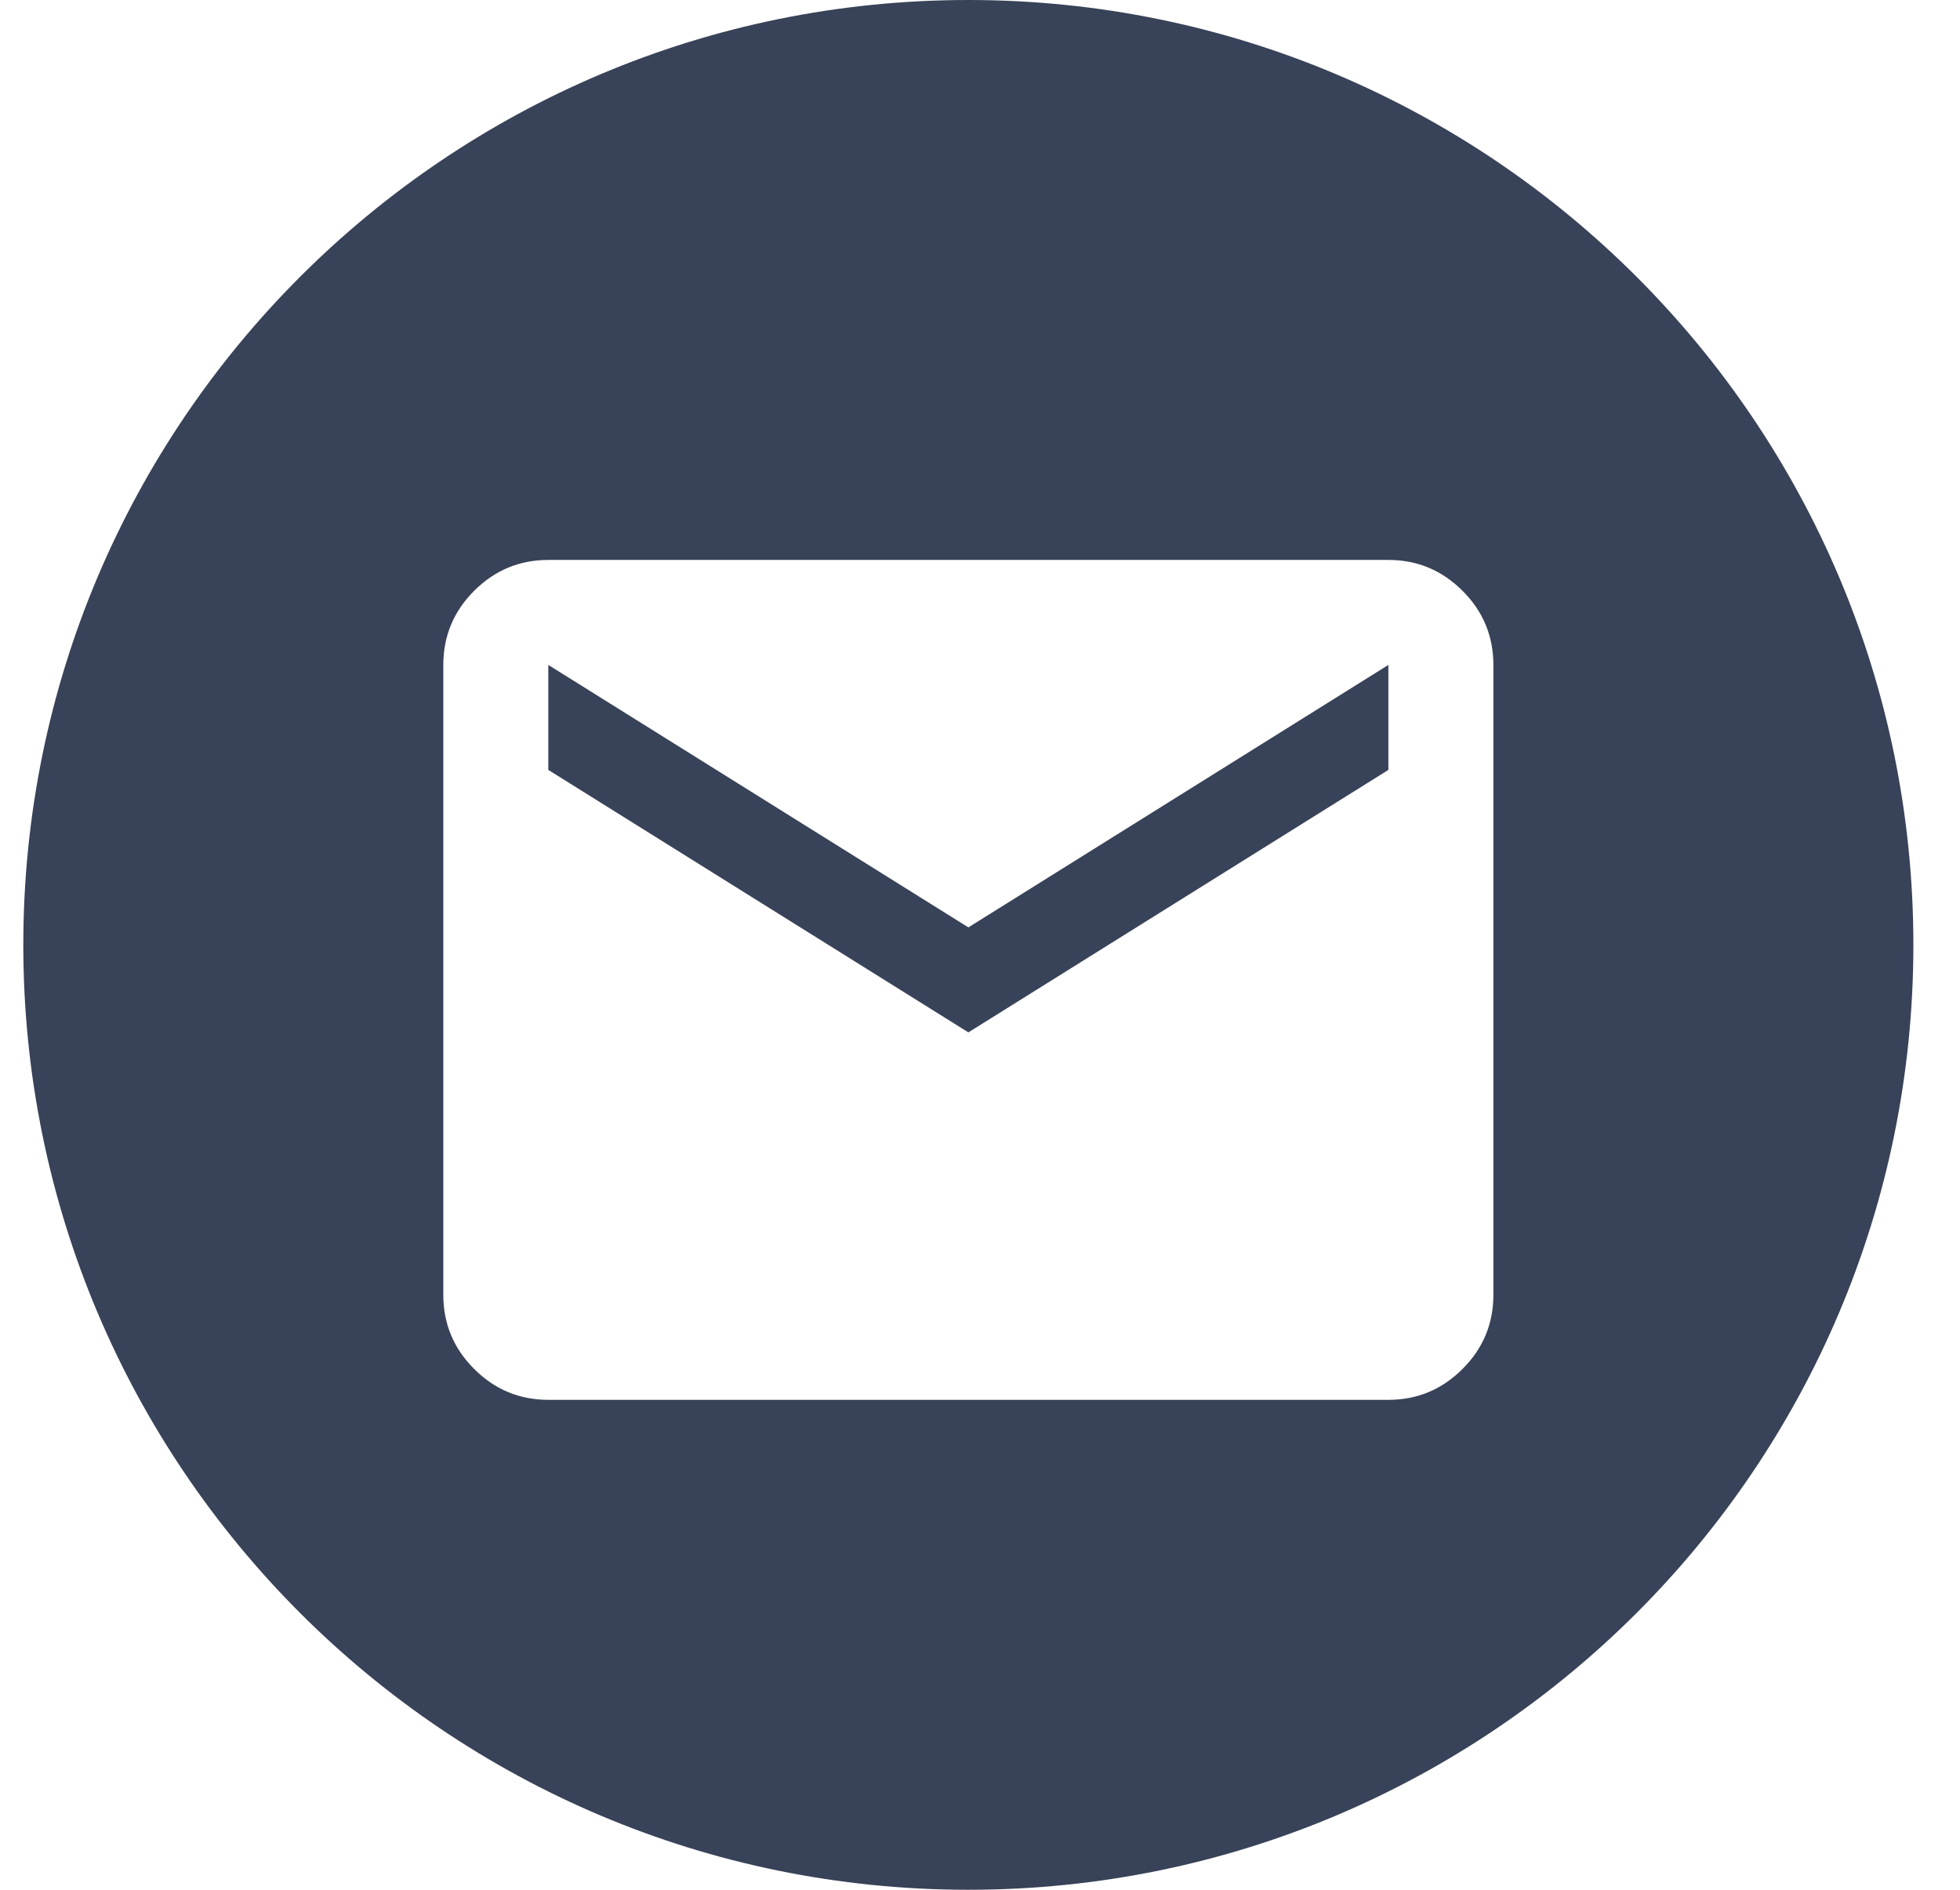 <svg width="28" height="27" viewBox="0 0 28 27" fill="none" xmlns="http://www.w3.org/2000/svg">
<path fill-rule="evenodd" clip-rule="evenodd" d="M13.834 27C21.289 27 27.334 20.956 27.334 13.5C27.334 6.044 21.289 0 13.834 0C6.378 0 0.333 6.044 0.333 13.5C0.333 20.956 6.378 27 13.834 27ZM6.774 19.559C7.068 19.853 7.421 20 7.833 20H19.834C20.246 20 20.599 19.853 20.893 19.559C21.187 19.266 21.334 18.913 21.334 18.5V9.5C21.334 9.088 21.187 8.734 20.893 8.441C20.599 8.147 20.246 8 19.834 8H7.833C7.421 8 7.068 8.147 6.774 8.441C6.48 8.734 6.333 9.088 6.333 9.5V18.5C6.333 18.913 6.48 19.266 6.774 19.559ZM19.834 11L13.834 14.75L7.833 11V9.5L13.834 13.25L19.834 9.5V11Z" fill="#384258"/>
</svg>
